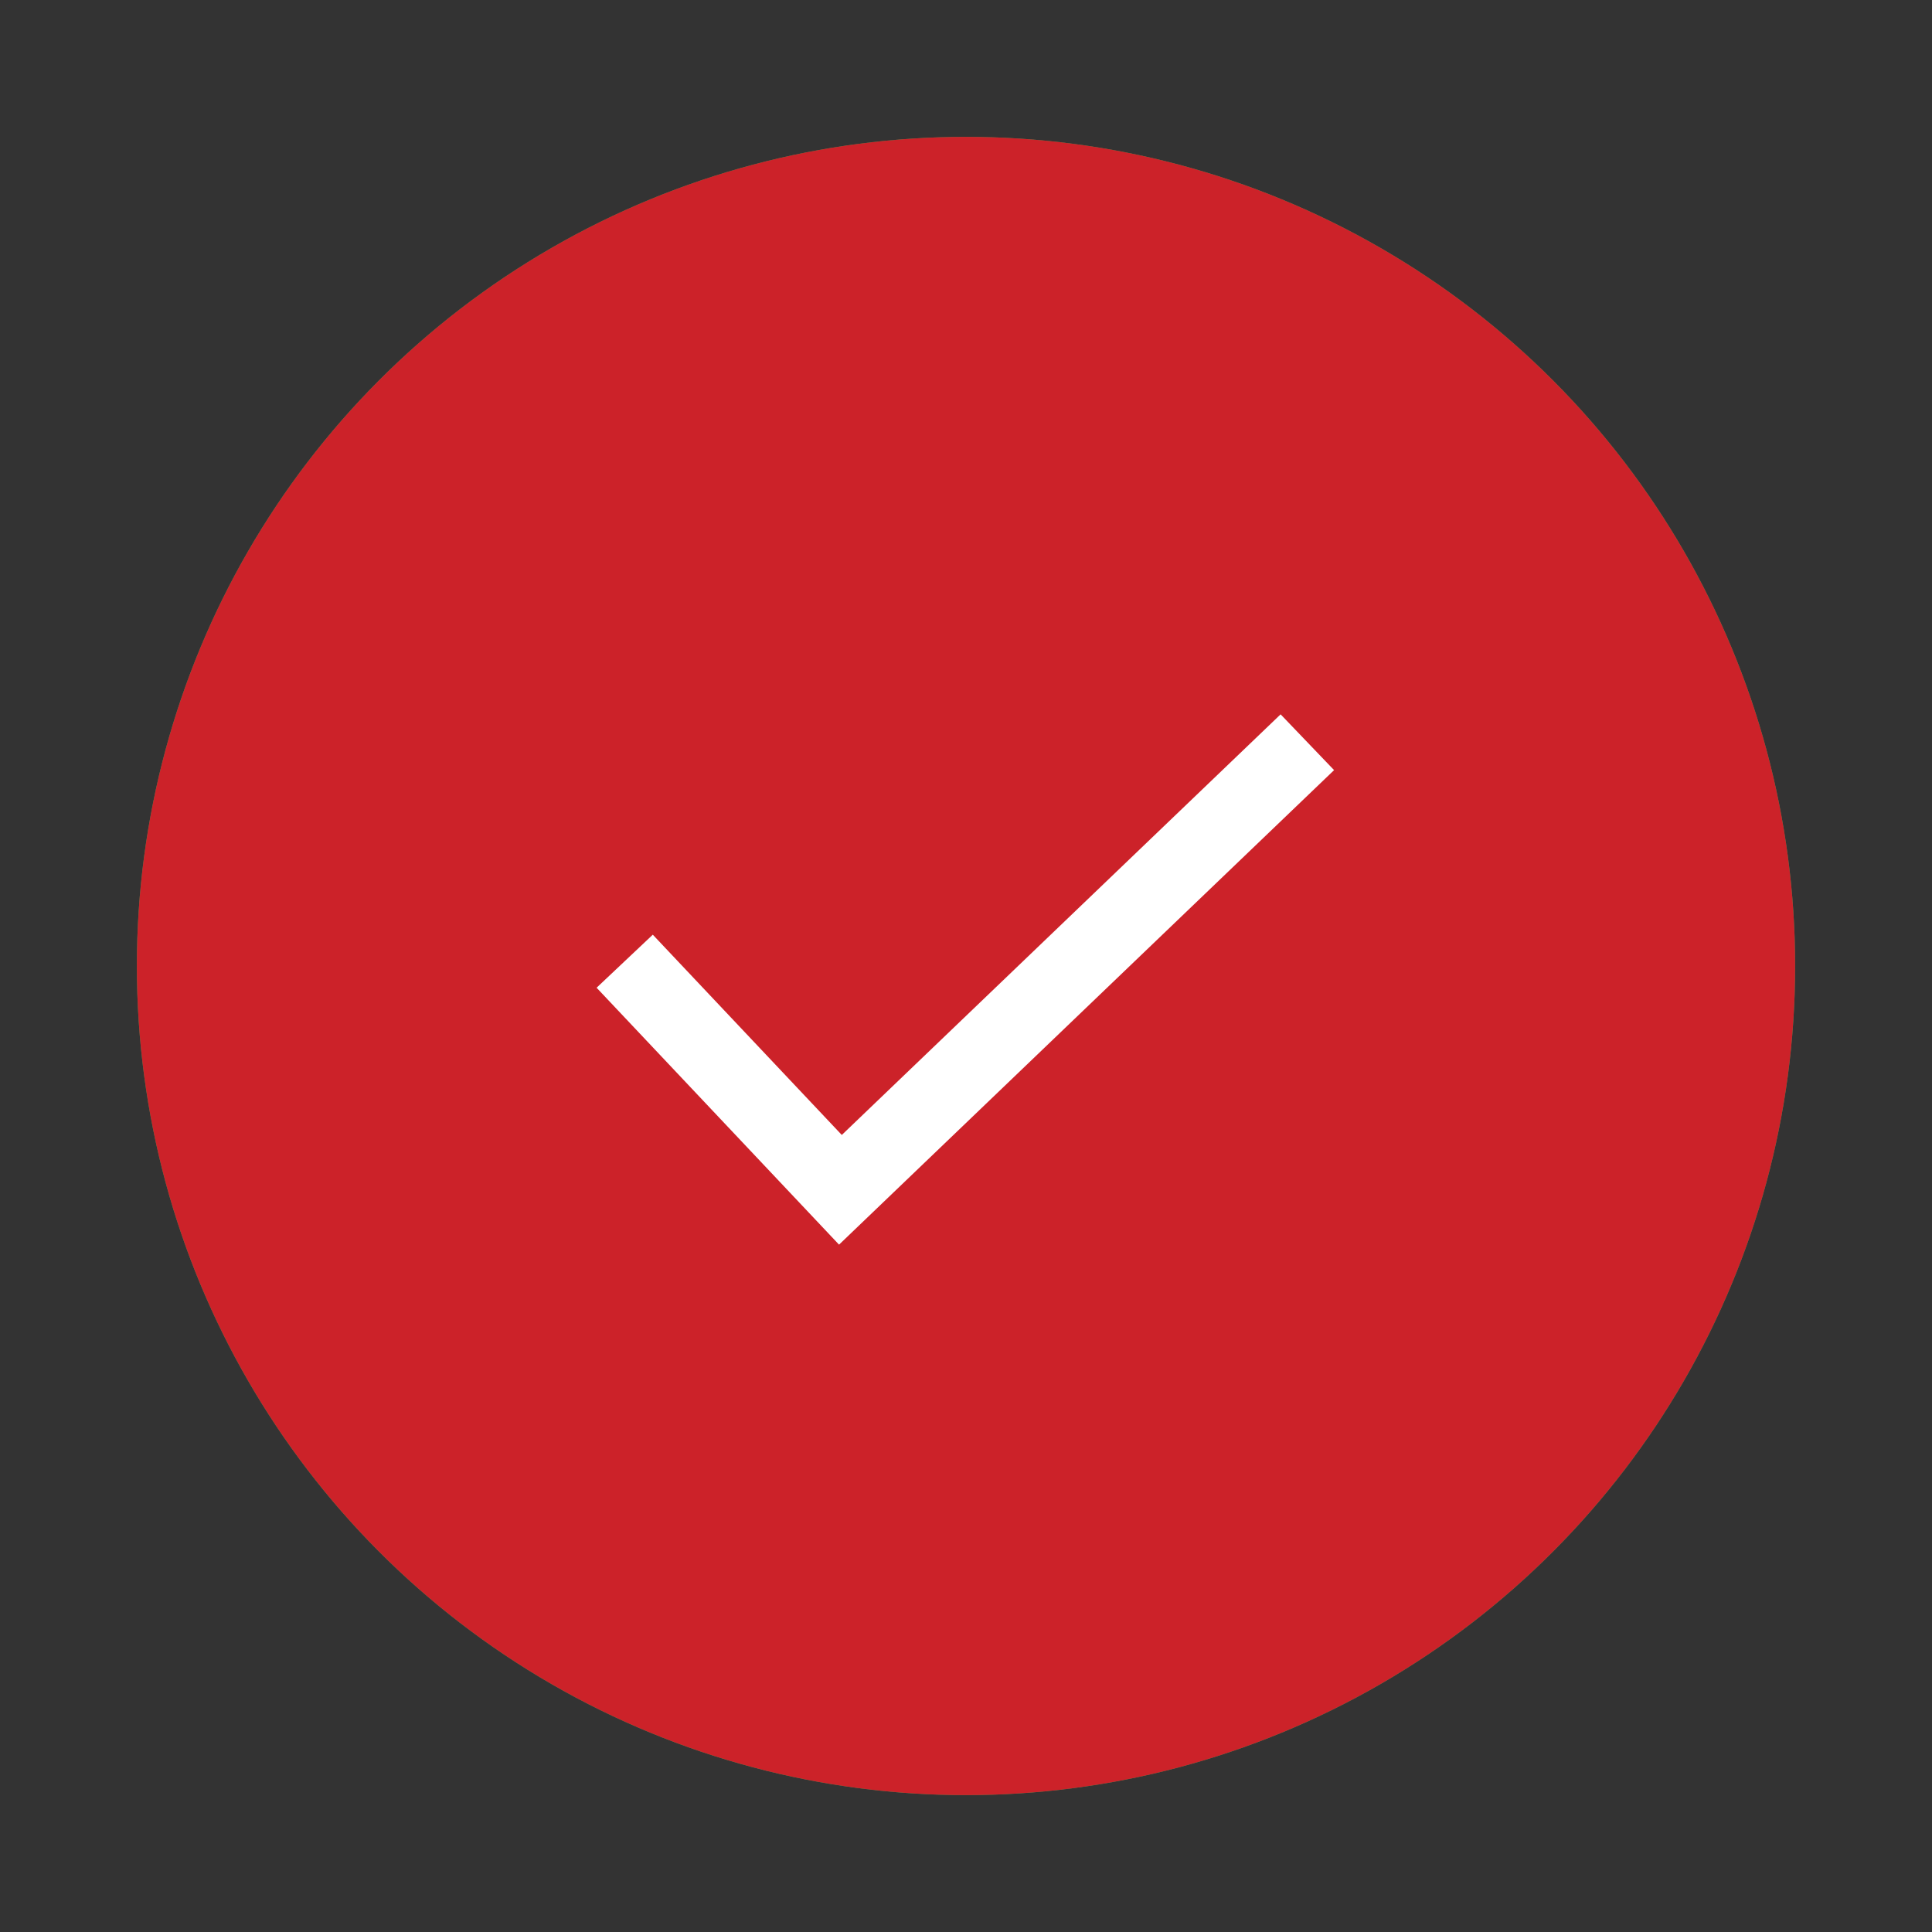 <?xml version="1.0" encoding="utf-8"?>
<!-- Generator: Adobe Illustrator 16.0.0, SVG Export Plug-In . SVG Version: 6.00 Build 0)  -->
<!DOCTYPE svg PUBLIC "-//W3C//DTD SVG 1.1//EN" "http://www.w3.org/Graphics/SVG/1.1/DTD/svg11.dtd">
<svg version="1.1" xmlns="http://www.w3.org/2000/svg" xmlns:xlink="http://www.w3.org/1999/xlink" x="0px" y="0px" width="50px"
	 height="50px" viewBox="0 0 50 50" enable-background="new 0 0 50 50" xml:space="preserve">
<rect x="0" y="0" width="50" height="50" fill="#333333" stroke="none"/>
<g id="Calque_3">
	<circle fill="#34A156" cx="25" cy="25" r="21.458"/>
</g>
<g id="Calque_2">
	<circle fill="#CC2229" cx="25" cy="25" r="21.458"/>
</g>
<g id="Calque_1">
	<polyline fill="none" stroke="#FFFFFF" stroke-width="2" stroke-miterlimit="10" points="16.167,24.876 21.75,30.792 
		33.834,19.209 	"/>
</g>
</svg>
